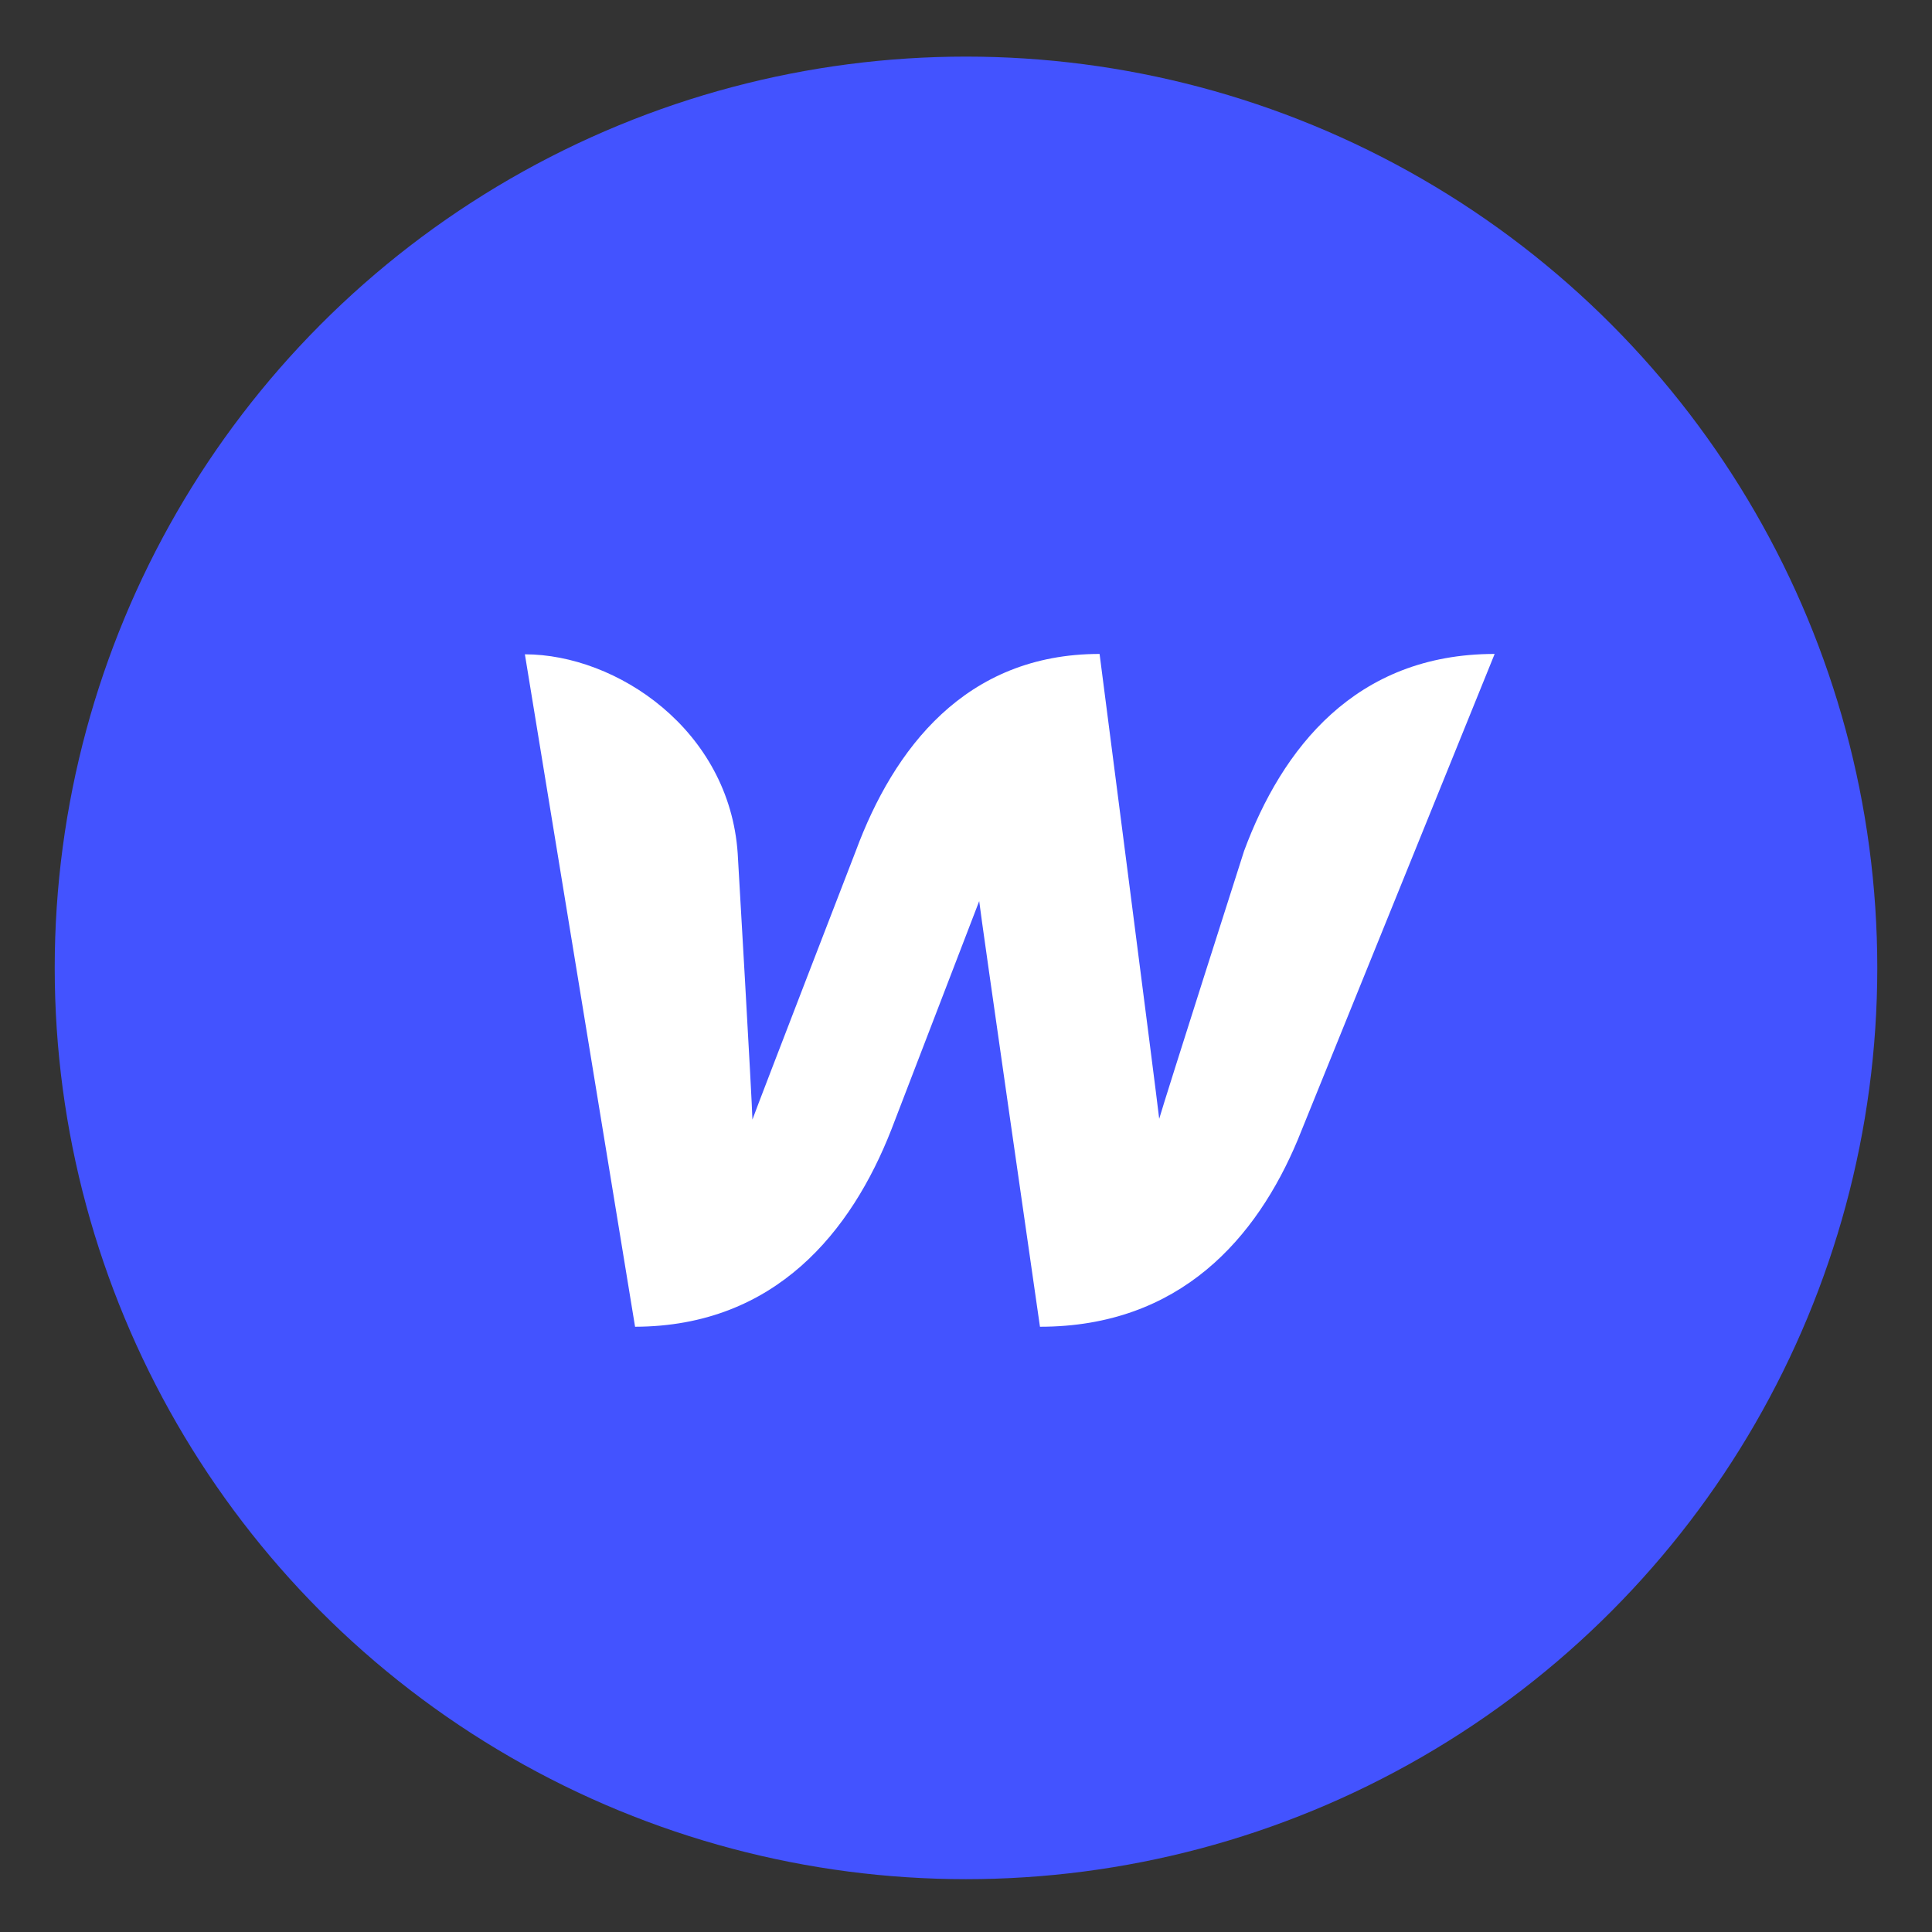 <svg xmlns="http://www.w3.org/2000/svg" xmlns:xlink="http://www.w3.org/1999/xlink" id="Layer_1" x="0px" y="0px" viewBox="0 0 512 512" style="enable-background:new 0 0 512 512;" xml:space="preserve"><rect x="0" y="0" width="512" height="512" fill="#333333" stroke="none"/><style type="text/css">	.st0{fill:#4353FF;}	.st1{fill:#FFFFFF;}</style><circle class="st0" cx="256" cy="256.5" r="241.5"></circle><path class="st1" d="M329.7,225.5c0,0-20.9,65.4-22.5,71c-0.6-5.6-15.8-123.2-15.8-123.2c-35.6,0-54.6,25.2-64.6,52.2 c0,0-25.4,65.7-27.4,71.2c-0.1-5.2-3.9-70.5-3.9-70.5c-2.2-32.8-32.1-52.8-56.4-52.8l29.2,178.2c37.3-0.1,57.4-25.4,67.9-52.2 c0,0,22.3-58,23.3-60.6c0.2,2.5,16.1,112.8,16.1,112.8c37.3,0,57.5-23.7,68.3-49.5l52.2-128.8C359.1,173.3,339.7,198.5,329.7,225.5z "></path></svg>